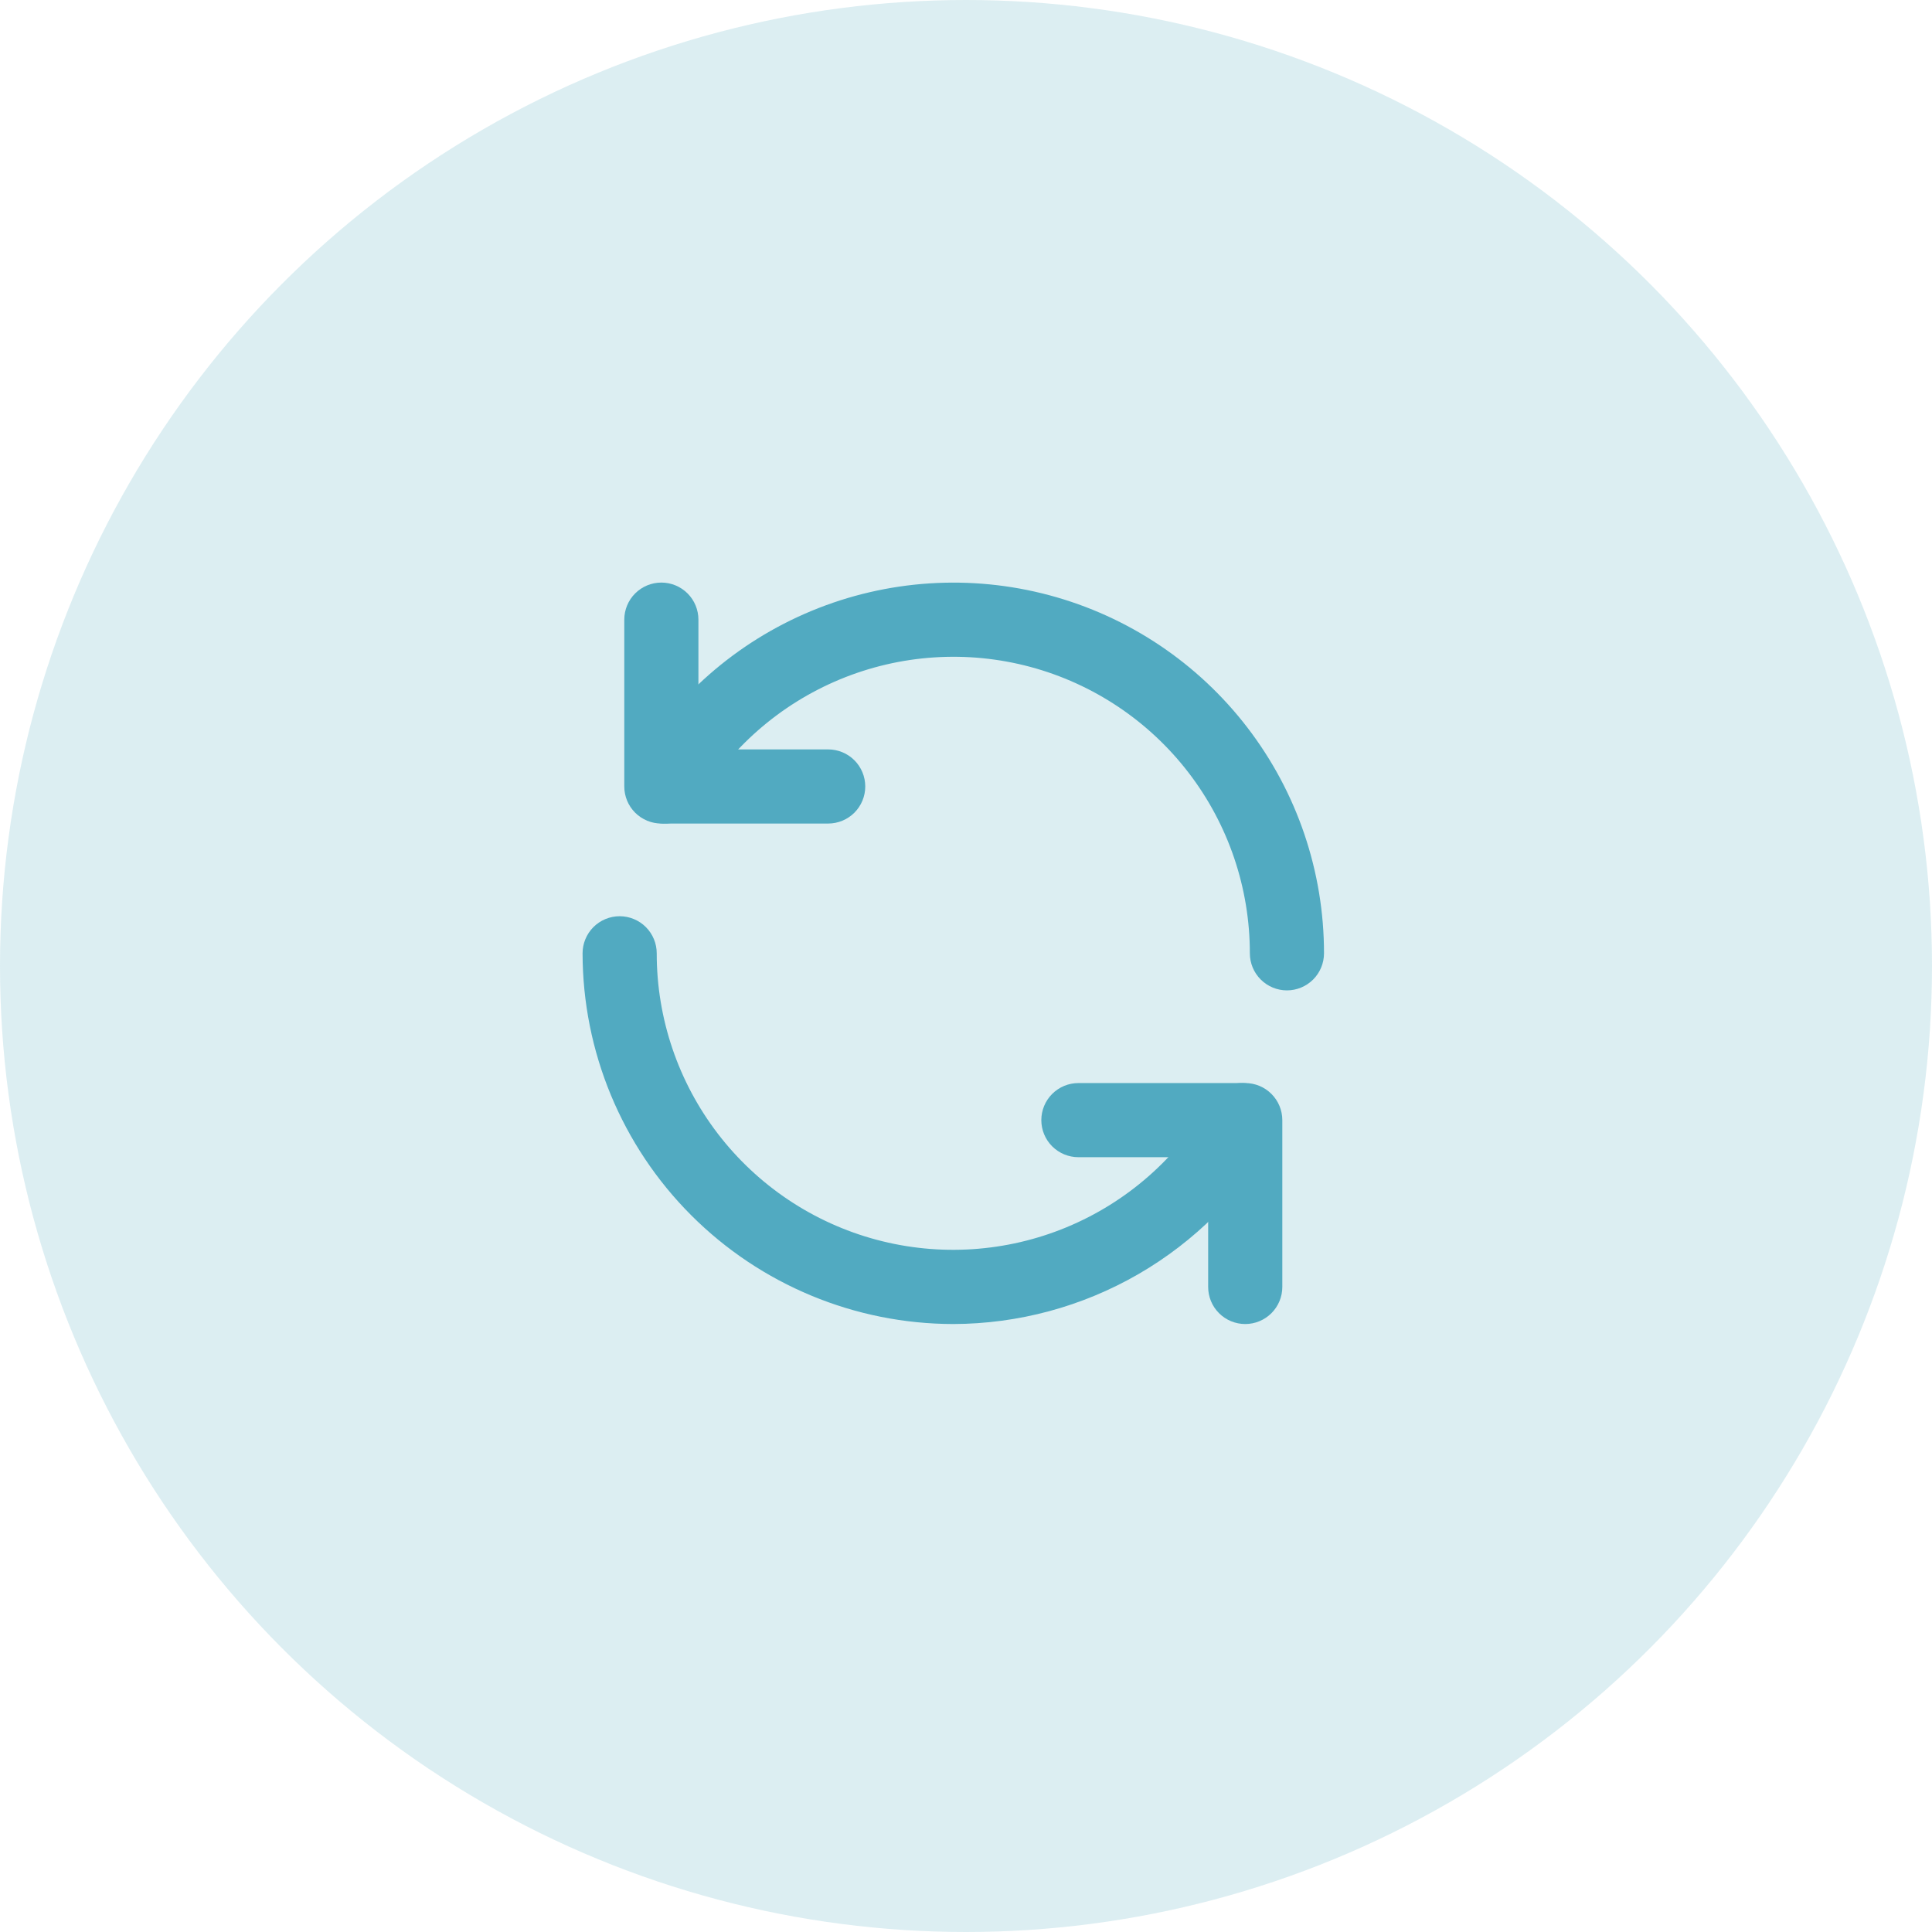 <svg xmlns="http://www.w3.org/2000/svg" fill="none" viewBox="0 0 76 76" height="76" width="76">
<circle fill-opacity="0.2" fill="#51AAC1" r="38" cy="38" cx="38"></circle>
<path fill="#51AAC1" d="M32.578 32.396H26.016C25.629 32.396 25.258 32.242 24.985 31.969C24.711 31.695 24.558 31.325 24.558 30.938V24.375C24.558 23.989 24.711 23.618 24.985 23.344C25.258 23.071 25.629 22.917 26.016 22.917C26.403 22.917 26.774 23.071 27.047 23.344C27.321 23.618 27.474 23.989 27.474 24.375V29.48H32.578C32.965 29.48 33.336 29.633 33.61 29.907C33.883 30.18 34.037 30.551 34.037 30.938C34.037 31.325 33.883 31.695 33.61 31.969C33.336 32.242 32.965 32.396 32.578 32.396Z"></path>
<path fill="#51AAC1" d="M50.625 38.959C50.238 38.959 49.867 38.805 49.594 38.532C49.32 38.258 49.166 37.887 49.166 37.5C49.167 34.933 48.321 32.437 46.759 30.4C45.197 28.363 43.005 26.898 40.526 26.233C38.046 25.569 35.416 25.741 33.044 26.724C30.672 27.707 28.691 29.445 27.408 31.668C27.214 32.003 26.895 32.247 26.522 32.347C26.148 32.447 25.75 32.394 25.415 32.2C25.081 32.006 24.837 31.687 24.737 31.314C24.637 30.94 24.69 30.542 24.884 30.207C26.488 27.428 28.965 25.256 31.93 24.028C34.895 22.8 38.182 22.585 41.282 23.416C44.382 24.247 47.12 26.078 49.073 28.625C51.026 31.171 52.084 34.291 52.083 37.5C52.083 37.887 51.929 38.258 51.656 38.532C51.383 38.805 51.011 38.959 50.625 38.959ZM48.984 52.084C48.597 52.084 48.226 51.93 47.953 51.657C47.679 51.383 47.526 51.012 47.526 50.625V45.521H42.422C42.035 45.521 41.664 45.367 41.39 45.094C41.117 44.821 40.963 44.45 40.963 44.063C40.963 43.676 41.117 43.305 41.39 43.032C41.664 42.758 42.035 42.605 42.422 42.605H48.984C49.371 42.605 49.742 42.758 50.015 43.032C50.289 43.305 50.443 43.676 50.443 44.063V50.625C50.443 51.012 50.289 51.383 50.015 51.657C49.742 51.93 49.371 52.084 48.984 52.084Z"></path>
<path fill="#51AAC1" d="M37.5 52.084C33.634 52.08 29.927 50.542 27.193 47.808C24.459 45.074 22.921 41.367 22.917 37.5C22.917 37.114 23.071 36.743 23.344 36.469C23.618 36.196 23.989 36.042 24.375 36.042C24.762 36.042 25.133 36.196 25.407 36.469C25.68 36.743 25.834 37.114 25.834 37.5C25.832 40.068 26.679 42.564 28.241 44.601C29.804 46.638 31.995 48.103 34.474 48.767C36.954 49.432 39.584 49.26 41.956 48.277C44.328 47.294 46.309 45.556 47.592 43.332C47.688 43.166 47.816 43.021 47.968 42.905C48.12 42.788 48.293 42.703 48.478 42.654C48.663 42.604 48.856 42.592 49.046 42.617C49.236 42.642 49.419 42.705 49.585 42.801C49.751 42.897 49.896 43.024 50.012 43.176C50.129 43.328 50.214 43.502 50.263 43.687C50.313 43.872 50.325 44.065 50.3 44.255C50.275 44.445 50.212 44.628 50.116 44.793C48.834 47.005 46.994 48.842 44.781 50.121C42.567 51.4 40.057 52.077 37.5 52.084Z"></path>
</svg>

